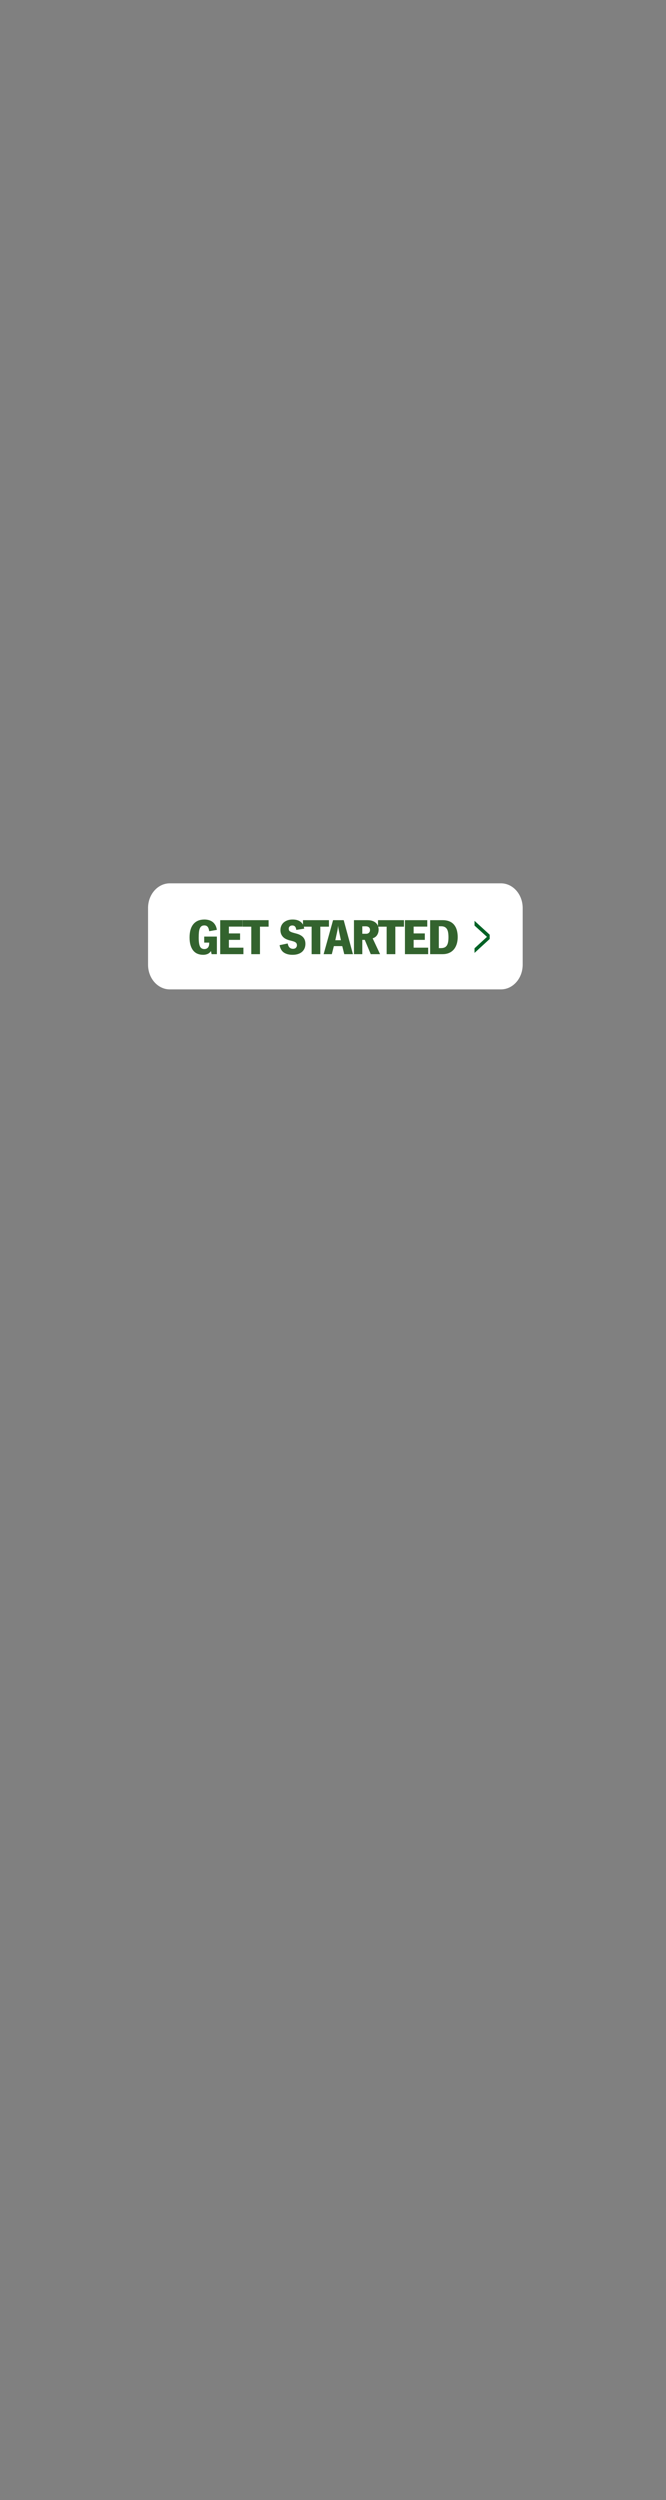 <?xml version="1.0" encoding="UTF-8"?>
<svg width="160px" height="600px" viewBox="0 0 160 600" version="1.1" xmlns="http://www.w3.org/2000/svg" xmlns:xlink="http://www.w3.org/1999/xlink">
    <rect x="0" y="0" width="160" height="600" fill="#808080" stroke="none"/>
    <title>160 x 600 - BUTTON@1x</title>
    <defs>
        <path d="M15.816,19.156 C16.176,19.156 16.514,19.094 16.83,18.97 C17.146,18.846 17.432,18.612 17.688,18.268 L17.688,18.268 L17.832,19 L19.104,19 L19.104,14.776 L16.056,14.776 L16.056,16.228 L17.256,16.228 L17.256,16.384 C17.256,16.856 17.15,17.206 16.938,17.434 C16.726,17.662 16.448,17.776 16.104,17.776 C15.592,17.776 15.236,17.564 15.036,17.14 C14.836,16.716 14.736,16.02 14.736,15.052 C14.736,14.556 14.754,14.122 14.79,13.75 C14.826,13.378 14.896,13.07 15,12.826 C15.104,12.582 15.242,12.4 15.414,12.28 C15.586,12.16 15.812,12.1 16.092,12.1 C16.436,12.1 16.7,12.212 16.884,12.436 C17.068,12.66 17.192,13.012 17.256,13.492 L17.256,13.492 L19.104,13.168 C19.032,12.72 18.906,12.338 18.726,12.022 C18.546,11.706 18.324,11.45 18.06,11.254 C17.796,11.058 17.498,10.914 17.166,10.822 C16.834,10.73 16.484,10.684 16.116,10.684 C14.964,10.684 14.08,11.052 13.464,11.788 C12.848,12.524 12.54,13.592 12.54,14.992 C12.54,15.712 12.618,16.332 12.774,16.852 C12.93,17.372 13.15,17.804 13.434,18.148 C13.718,18.492 14.062,18.746 14.466,18.91 C14.87,19.074 15.32,19.156 15.816,19.156 Z M25.48,19 L25.48,17.44 L21.988,17.44 L21.988,15.568 L24.676,15.568 L24.676,14.02 L21.988,14.02 L21.988,12.388 L25.264,12.388 L25.264,10.84 L19.9,10.84 L19.9,19 L25.48,19 Z M29.456,19 L29.456,12.4 L31.532,12.4 L31.532,10.84 L25.292,10.84 L25.292,12.4 L27.368,12.4 L27.368,19 L29.456,19 Z M37.276,19.156 C37.78,19.156 38.226,19.092 38.614,18.964 C39.002,18.836 39.326,18.654 39.586,18.418 C39.846,18.182 40.042,17.904 40.174,17.584 C40.306,17.264 40.372,16.912 40.372,16.528 C40.372,15.88 40.194,15.356 39.838,14.956 C39.482,14.556 38.944,14.26 38.224,14.068 L38.224,14.068 L37.468,13.864 C37.1,13.76 36.824,13.644 36.64,13.516 C36.456,13.388 36.364,13.176 36.364,12.88 C36.364,12.656 36.444,12.472 36.604,12.328 C36.764,12.184 36.972,12.112 37.228,12.112 C37.788,12.112 38.104,12.468 38.176,13.18 L38.176,13.18 L40.084,12.88 C39.996,12.184 39.716,11.644 39.244,11.26 C38.772,10.876 38.124,10.684 37.3,10.684 C36.844,10.684 36.434,10.748 36.07,10.876 C35.706,11.004 35.398,11.18 35.146,11.404 C34.894,11.628 34.702,11.894 34.57,12.202 C34.438,12.51 34.372,12.848 34.372,13.216 C34.372,13.576 34.428,13.892 34.54,14.164 C34.652,14.436 34.806,14.672 35.002,14.872 C35.198,15.072 35.428,15.236 35.692,15.364 C35.956,15.492 36.24,15.596 36.544,15.676 L36.544,15.676 L37.24,15.856 C37.64,15.96 37.922,16.086 38.086,16.234 C38.25,16.382 38.332,16.588 38.332,16.852 C38.332,17.092 38.252,17.296 38.092,17.464 C37.932,17.632 37.692,17.716 37.372,17.716 C37.068,17.716 36.806,17.62 36.586,17.428 C36.366,17.236 36.208,16.904 36.112,16.432 L36.112,16.432 L34.168,16.84 C34.328,17.68 34.678,18.276 35.218,18.628 C35.758,18.98 36.444,19.156 37.276,19.156 Z M43.952,19 L43.952,12.4 L46.028,12.4 L46.028,10.84 L39.788,10.84 L39.788,12.4 L41.864,12.4 L41.864,19 L43.952,19 Z M46.716,19 L47.208,17.068 L49.224,17.068 L49.704,19 L51.792,19 L49.572,10.84 L47.016,10.84 L44.748,19 L46.716,19 Z M48.9,15.652 L47.556,15.652 L48.048,13.396 C48.096,13.172 48.132,12.96 48.156,12.76 C48.18,12.56 48.204,12.364 48.228,12.172 C48.244,12.38 48.27,12.584 48.306,12.784 C48.342,12.984 48.38,13.188 48.42,13.396 L48.42,13.396 L48.9,15.652 Z M54.04,19 L54.04,15.568 L54.628,15.568 L56.068,19 L58.312,19 L56.524,15.196 C57.012,15.044 57.374,14.778 57.61,14.398 C57.846,14.018 57.964,13.592 57.964,13.12 C57.964,12.84 57.918,12.564 57.826,12.292 C57.734,12.02 57.582,11.776 57.37,11.56 C57.158,11.344 56.88,11.17 56.536,11.038 C56.192,10.906 55.768,10.84 55.264,10.84 L55.264,10.84 L52.036,10.84 L52.036,19 L54.04,19 Z M55.024,14.104 L54.04,14.104 L54.04,12.316 L54.904,12.316 C55.192,12.316 55.428,12.39 55.612,12.538 C55.796,12.686 55.888,12.908 55.888,13.204 C55.888,13.484 55.802,13.704 55.63,13.864 C55.458,14.024 55.256,14.104 55.024,14.104 L55.024,14.104 Z M61.976,19 L61.976,12.4 L64.052,12.4 L64.052,10.84 L57.812,10.84 L57.812,12.4 L59.888,12.4 L59.888,19 L61.976,19 Z M69.864,19 L69.864,17.44 L66.372,17.44 L66.372,15.568 L69.06,15.568 L69.06,14.02 L66.372,14.02 L66.372,12.388 L69.648,12.388 L69.648,10.84 L64.284,10.84 L64.284,19 L69.864,19 Z M73.36,19 C73.904,19 74.398,18.908 74.842,18.724 C75.286,18.54 75.664,18.274 75.976,17.926 C76.288,17.578 76.53,17.148 76.702,16.636 C76.874,16.124 76.96,15.544 76.96,14.896 C76.96,14.304 76.892,13.76 76.756,13.264 C76.62,12.768 76.408,12.34 76.12,11.98 C75.832,11.62 75.458,11.34 74.998,11.14 C74.538,10.94 73.984,10.84 73.336,10.84 L73.336,10.84 L70.336,10.84 L70.336,19 L73.36,19 Z M72.904,17.548 L72.424,17.548 L72.424,12.304 L72.976,12.304 C73.328,12.304 73.618,12.364 73.846,12.484 C74.074,12.604 74.254,12.776 74.386,13 C74.518,13.224 74.61,13.5 74.662,13.828 C74.714,14.156 74.74,14.524 74.74,14.932 C74.74,15.436 74.704,15.854 74.632,16.186 C74.56,16.518 74.448,16.786 74.296,16.99 C74.144,17.194 73.952,17.338 73.72,17.422 C73.488,17.506 73.216,17.548 72.904,17.548 L72.904,17.548 Z" id="path-1"></path>
    </defs>
    <g id="160-x-600---BUTTON" stroke="none" stroke-width="1" fill="none" fill-rule="evenodd">
        <g id="Group" transform="translate(33, 210)">
            <path d="M7.793,27.453 C4.908,27.453 2.568,24.804 2.568,21.537 L2.568,7.915 C2.568,4.648 4.908,2 7.793,2 L87.344,2 C90.229,2 92.568,4.648 92.568,7.915 L92.568,21.537 C92.568,24.804 90.229,27.453 87.344,27.453 L7.793,27.453 Z" id="Fill-1" fill="#FFFFFF"></path>
            <polygon id="Fill-4" fill="#006225" points="81 11 84.643 14.327 84.643 15.355 81 18.698 81 17.589 83.989 14.849 81 12.142"></polygon>
            <g id="GETSTARTED" fill-rule="nonzero">
                <use fill="#FFFFFF" xlink:href="#path-1"></use>
                <use fill="#33632E" xlink:href="#path-1"></use>
            </g>
        </g>
    </g>
</svg>